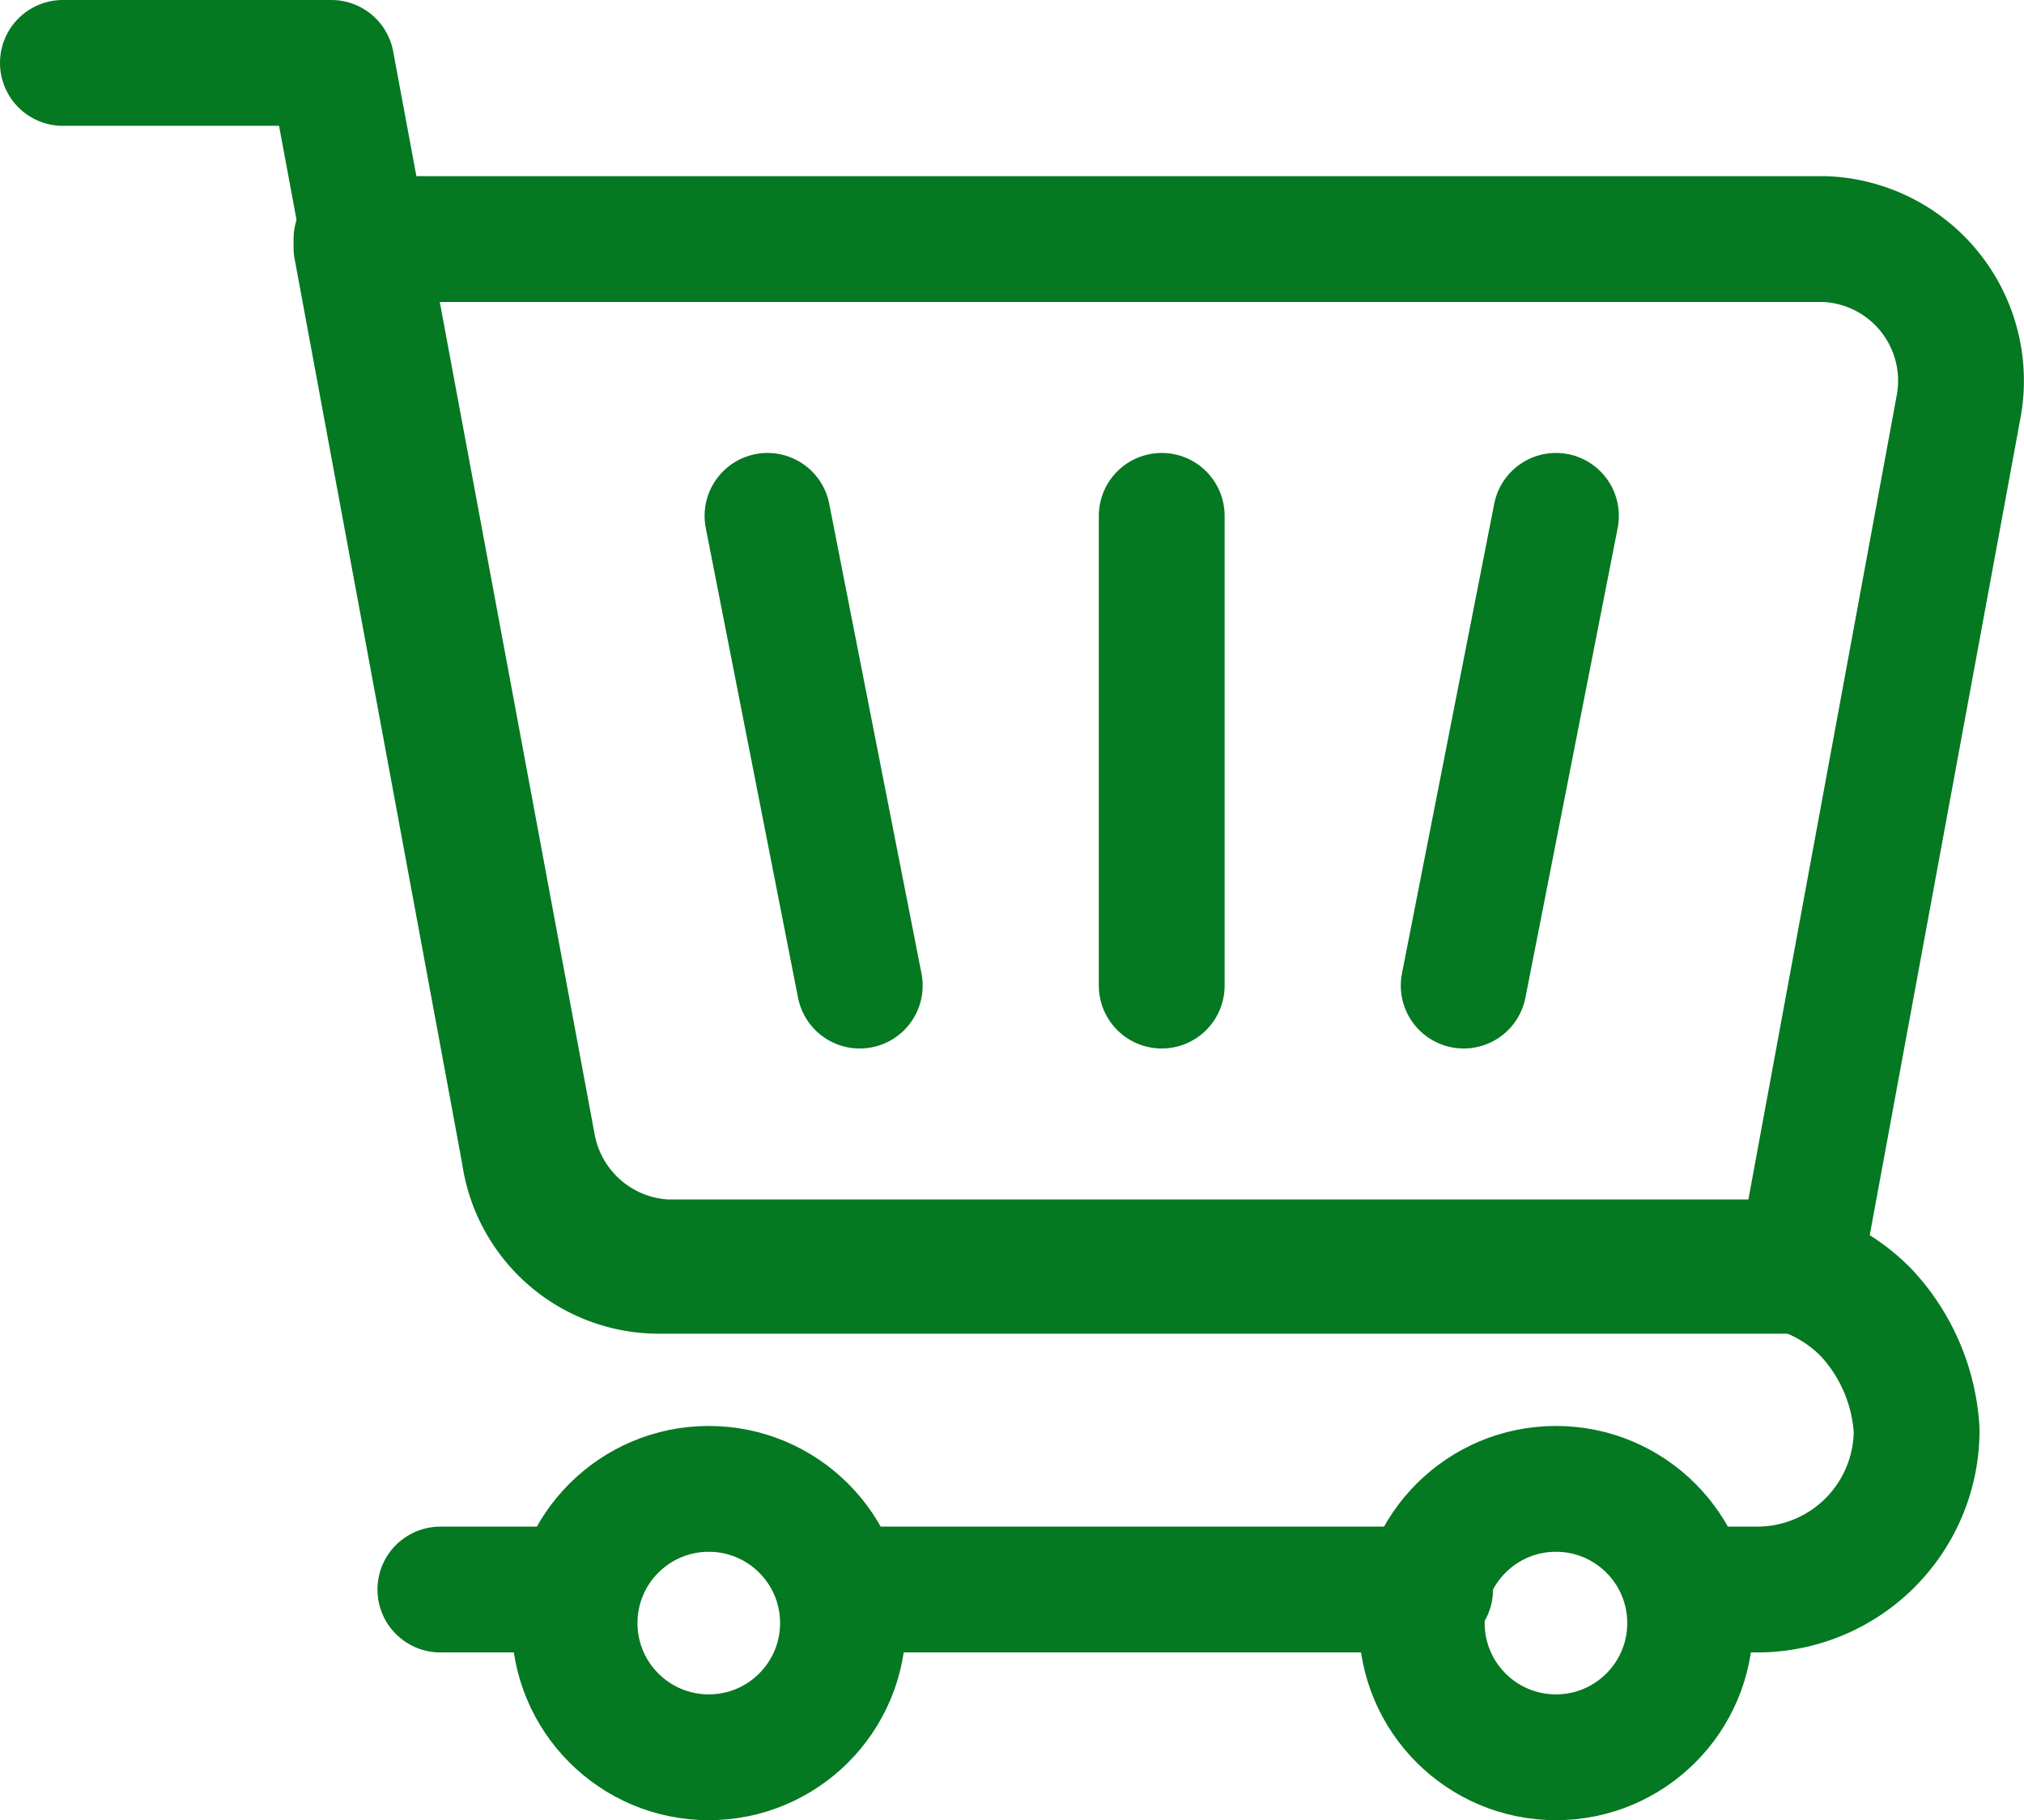 <svg id="Layer_1" data-name="Layer 1" xmlns="http://www.w3.org/2000/svg" viewBox="0 0 24.13 21.7"><defs><style>.cls-1{fill:none;stroke:#057822;stroke-linecap:round;stroke-linejoin:round;stroke-width:1.5px;}</style></defs><path class="cls-1" d="M4.2,4.1l2,10.8a1.62,1.62,0,0,0,1.6,1.4H21.4L23.3,6a1.69,1.69,0,0,0-1.6-2H4.2Z" transform="translate(0.05 -1.15)"/><path class="cls-1" d="M.7,1.9H3.9L6.3,14.8a1.7,1.7,0,0,0,1.6,1.4H20.8a2,2,0,0,1,1.4.6,2.25,2.25,0,0,1,.6,1.4,1.9,1.9,0,0,1-1.9,1.9h-.7" transform="translate(0.05 -1.15)"/><line class="cls-1" x1="6.85" y1="18.95" x2="5.25" y2="18.95"/><line class="cls-1" x1="17.05" y1="18.95" x2="10.05" y2="18.95"/><circle class="cls-1" cx="8.45" cy="19.35" r="1.6"/><circle class="cls-1" cx="18.55" cy="19.35" r="1.6"/><line class="cls-1" x1="18.55" y1="6.15" x2="17.45" y2="11.75"/><line class="cls-1" x1="10.25" y1="11.75" x2="9.15" y2="6.15"/><line class="cls-1" x1="13.85" y1="11.75" x2="13.85" y2="6.15"/></svg>
